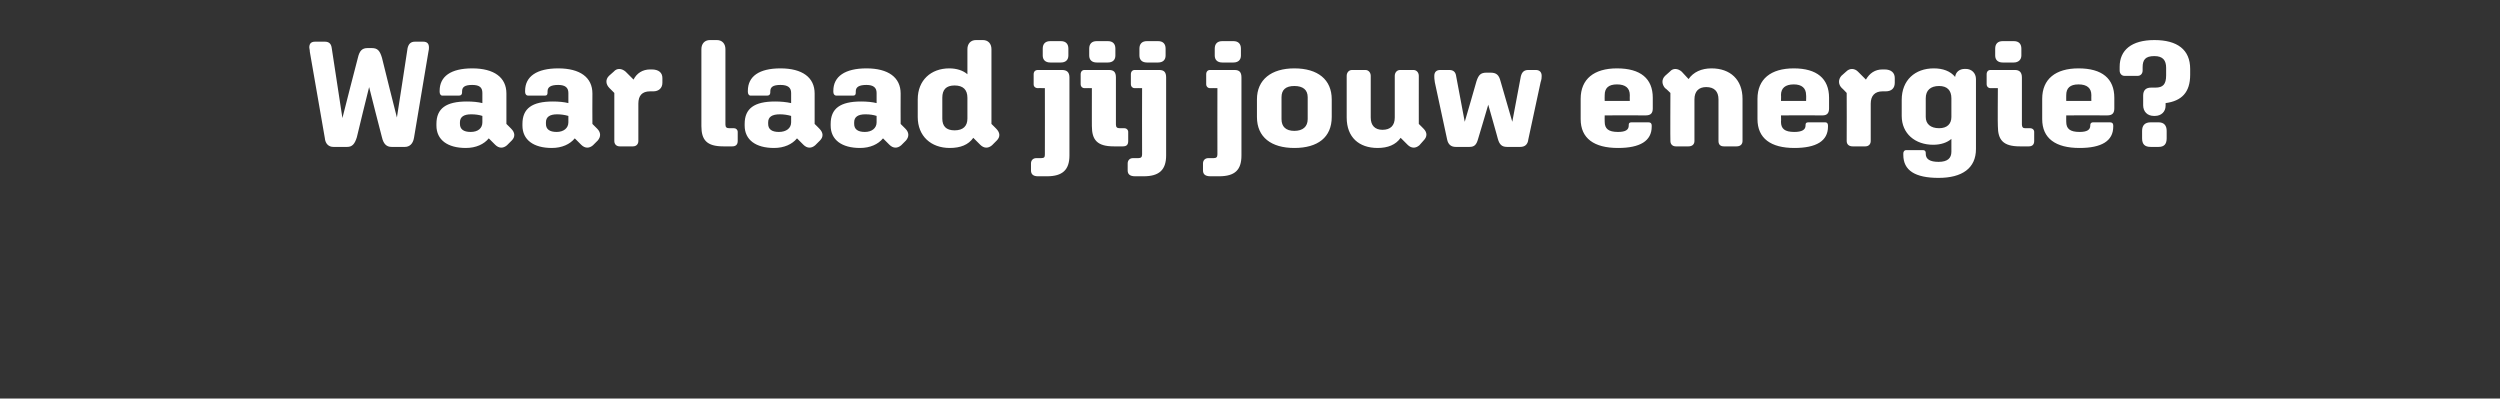 <?xml version="1.0" standalone="no"?><!DOCTYPE svg PUBLIC "-//W3C//DTD SVG 1.1//EN" "http://www.w3.org/Graphics/SVG/1.1/DTD/svg11.dtd"><svg xmlns="http://www.w3.org/2000/svg" version="1.1" width="468px" height="74.6px" viewBox="0 -5 468 74.6" style="top:-5px"><rect x="0" y="-5" width="468" height="74.6" fill="#333333" stroke="none"/>  <desc>Waar laad jij jouw energie?</desc>  <defs/>  <g id="Polygon17261">    <path d="M 60.8 20.8 C 60.8 20.8 58 4.7 58 4.7 C 58 4.3 57.9 4.1 57.9 3.9 C 57.9 3.2 58.2 2.8 59 2.8 C 59 2.8 60.8 2.8 60.8 2.8 C 61.6 2.8 62 3.2 62.1 4 C 62.09 4 64.1 17.1 64.1 17.1 C 64.1 17.1 66.97 5.8 67 5.8 C 67.3 4.5 67.8 4 68.8 4 C 68.8 4 69.6 4 69.6 4 C 70.7 4 71.1 4.5 71.5 5.8 C 71.47 5.8 74.3 17 74.3 17 C 74.3 17 76.32 4 76.3 4 C 76.5 3.2 76.9 2.8 77.7 2.8 C 77.7 2.8 79.2 2.8 79.2 2.8 C 80 2.8 80.3 3.2 80.3 3.9 C 80.3 4.1 80.3 4.3 80.2 4.7 C 80.2 4.7 77.5 20.8 77.5 20.8 C 77.3 22 76.6 22.5 75.8 22.5 C 75.8 22.5 73.3 22.5 73.3 22.5 C 72.4 22.5 71.8 22 71.5 20.7 C 71.47 20.69 69.1 11.3 69.1 11.3 C 69.1 11.3 66.77 20.69 66.8 20.7 C 66.4 22 65.9 22.5 65 22.5 C 65 22.5 62.4 22.5 62.4 22.5 C 61.6 22.5 60.9 22 60.8 20.8 Z M 81.7 18.5 C 81.7 18.5 81.7 18.2 81.7 18.2 C 81.7 15.3 83.5 14 87.4 14 C 88.5 14 89.5 14.1 90.3 14.3 C 90.3 14.3 90.3 12.4 90.3 12.4 C 90.3 11.4 89.8 10.9 88.4 10.9 C 87 10.9 86.5 11.3 86.5 12.1 C 86.5 12.1 86.5 12.3 86.5 12.3 C 86.5 12.7 86.3 12.9 85.9 12.9 C 85.9 12.9 82.8 12.9 82.8 12.9 C 82.5 12.9 82.3 12.6 82.3 12.2 C 82.3 12.2 82.3 12 82.3 12 C 82.3 9.3 84.4 7.8 88.4 7.8 C 92.5 7.8 94.8 9.5 94.8 12.5 C 94.8 12.52 94.8 18.2 94.8 18.2 C 94.8 18.2 95.72 19.1 95.7 19.1 C 96.4 19.8 96.5 20.6 95.8 21.3 C 95.8 21.3 94.9 22.2 94.9 22.2 C 94.2 22.8 93.4 22.8 92.7 22.1 C 92.7 22.1 91.5 20.9 91.5 20.9 C 90.6 22 89.1 22.7 87.2 22.7 C 83.8 22.7 81.7 21.2 81.7 18.5 Z M 88.1 19.7 C 89.5 19.7 90.3 19 90.3 17.9 C 90.3 17.9 90.3 16.7 90.3 16.7 C 89.7 16.5 89 16.4 88.2 16.4 C 86.8 16.4 86.1 16.9 86.1 17.9 C 86.1 17.9 86.1 18.2 86.1 18.2 C 86.1 19.2 86.8 19.7 88.1 19.7 Z M 97.8 18.5 C 97.8 18.5 97.8 18.2 97.8 18.2 C 97.8 15.3 99.6 14 103.5 14 C 104.6 14 105.6 14.1 106.4 14.3 C 106.4 14.3 106.4 12.4 106.4 12.4 C 106.4 11.4 105.8 10.9 104.5 10.9 C 103.1 10.9 102.5 11.3 102.5 12.1 C 102.5 12.1 102.5 12.3 102.5 12.3 C 102.5 12.7 102.4 12.9 102 12.9 C 102 12.9 98.9 12.9 98.9 12.9 C 98.5 12.9 98.3 12.6 98.3 12.2 C 98.3 12.2 98.3 12 98.3 12 C 98.3 9.3 100.5 7.8 104.5 7.8 C 108.6 7.8 110.9 9.5 110.9 12.5 C 110.87 12.52 110.9 18.2 110.9 18.2 C 110.9 18.2 111.79 19.1 111.8 19.1 C 112.5 19.8 112.5 20.6 111.9 21.3 C 111.9 21.3 111 22.2 111 22.2 C 110.3 22.8 109.5 22.8 108.8 22.1 C 108.8 22.1 107.6 20.9 107.6 20.9 C 106.7 22 105.2 22.7 103.3 22.7 C 99.9 22.7 97.8 21.2 97.8 18.5 Z M 104.2 19.7 C 105.5 19.7 106.4 19 106.4 17.9 C 106.4 17.9 106.4 16.7 106.4 16.7 C 105.7 16.5 105 16.4 104.3 16.4 C 102.9 16.4 102.2 16.9 102.2 17.9 C 102.2 17.9 102.2 18.2 102.2 18.2 C 102.2 19.2 102.9 19.7 104.2 19.7 Z M 115 21.4 C 114.99 21.36 115 12.4 115 12.4 C 115 12.4 114.06 11.45 114.1 11.5 C 113.4 10.8 113.3 9.9 114 9.2 C 114 9.2 114.9 8.4 114.9 8.4 C 115.5 7.7 116.4 7.8 117.1 8.4 C 117.1 8.4 118.6 9.9 118.6 9.9 C 119.2 8.7 120.3 8 121.7 8 C 121.7 8 122 8 122 8 C 123.3 8 124 8.6 124 9.6 C 124 9.6 124 10.5 124 10.5 C 124 11.5 123.3 12.1 122.3 12.1 C 122.3 12.1 121.7 12.1 121.7 12.1 C 120.2 12.1 119.5 12.9 119.5 14.4 C 119.5 14.4 119.5 21.4 119.5 21.4 C 119.5 22 119.1 22.4 118.5 22.4 C 118.5 22.4 116 22.4 116 22.4 C 115.4 22.4 115 22 115 21.4 Z M 131.3 18.6 C 131.3 18.6 131.3 4.2 131.3 4.2 C 131.3 3.2 131.9 2.5 132.9 2.5 C 132.9 2.5 134.2 2.5 134.2 2.5 C 135.2 2.5 135.8 3.2 135.8 4.2 C 135.8 4.2 135.8 18.3 135.8 18.3 C 135.8 18.8 136 19 136.5 19 C 136.5 19 137.4 19 137.4 19 C 137.8 19 138.1 19.3 138.1 19.7 C 138.1 19.7 138.1 21.4 138.1 21.4 C 138.1 22.1 137.7 22.4 137.1 22.4 C 137.1 22.4 135.4 22.4 135.4 22.4 C 132.3 22.4 131.3 21.2 131.3 18.6 Z M 139.4 18.5 C 139.4 18.5 139.4 18.2 139.4 18.2 C 139.4 15.3 141.2 14 145.1 14 C 146.2 14 147.2 14.1 148.1 14.3 C 148.1 14.3 148.1 12.4 148.1 12.4 C 148.1 11.4 147.5 10.9 146.1 10.9 C 144.7 10.9 144.2 11.3 144.2 12.1 C 144.2 12.1 144.2 12.3 144.2 12.3 C 144.2 12.7 144 12.9 143.6 12.9 C 143.6 12.9 140.5 12.9 140.5 12.9 C 140.2 12.9 140 12.6 140 12.2 C 140 12.2 140 12 140 12 C 140 9.3 142.1 7.8 146.1 7.8 C 150.2 7.8 152.5 9.5 152.5 12.5 C 152.51 12.52 152.5 18.2 152.5 18.2 C 152.5 18.2 153.43 19.1 153.4 19.1 C 154.1 19.8 154.2 20.6 153.5 21.3 C 153.5 21.3 152.6 22.2 152.6 22.2 C 151.9 22.8 151.1 22.8 150.4 22.1 C 150.4 22.1 149.2 20.9 149.2 20.9 C 148.3 22 146.8 22.7 144.9 22.7 C 141.5 22.7 139.4 21.2 139.4 18.5 Z M 145.8 19.7 C 147.2 19.7 148.1 19 148.1 17.9 C 148.1 17.9 148.1 16.7 148.1 16.7 C 147.4 16.5 146.7 16.4 146 16.4 C 144.5 16.4 143.8 16.9 143.8 17.9 C 143.8 17.9 143.8 18.2 143.8 18.2 C 143.8 19.2 144.5 19.7 145.8 19.7 Z M 155.5 18.5 C 155.5 18.5 155.5 18.2 155.5 18.2 C 155.5 15.3 157.3 14 161.2 14 C 162.3 14 163.3 14.1 164.1 14.3 C 164.1 14.3 164.1 12.4 164.1 12.4 C 164.1 11.4 163.5 10.9 162.2 10.9 C 160.8 10.9 160.2 11.3 160.2 12.1 C 160.2 12.1 160.2 12.3 160.2 12.3 C 160.2 12.7 160.1 12.9 159.7 12.9 C 159.7 12.9 156.6 12.9 156.6 12.9 C 156.2 12.9 156 12.6 156 12.2 C 156 12.2 156 12 156 12 C 156 9.3 158.2 7.8 162.2 7.8 C 166.3 7.8 168.6 9.5 168.6 12.5 C 168.58 12.52 168.6 18.2 168.6 18.2 C 168.6 18.2 169.5 19.1 169.5 19.1 C 170.2 19.8 170.2 20.6 169.6 21.3 C 169.6 21.3 168.7 22.2 168.7 22.2 C 168 22.8 167.2 22.8 166.5 22.1 C 166.5 22.1 165.3 20.9 165.3 20.9 C 164.4 22 162.9 22.7 161 22.7 C 157.6 22.7 155.5 21.2 155.5 18.5 Z M 161.9 19.7 C 163.2 19.7 164.1 19 164.1 17.9 C 164.1 17.9 164.1 16.7 164.1 16.7 C 163.5 16.5 162.8 16.4 162 16.4 C 160.6 16.4 159.9 16.9 159.9 17.9 C 159.9 17.9 159.9 18.2 159.9 18.2 C 159.9 19.2 160.6 19.7 161.9 19.7 Z M 171.8 16.9 C 171.8 16.9 171.8 13.6 171.8 13.6 C 171.8 10 174.3 7.8 177.7 7.8 C 179.1 7.8 180.3 8.2 181.1 8.9 C 181.1 8.9 181.1 4.2 181.1 4.2 C 181.1 3.2 181.7 2.5 182.7 2.5 C 182.7 2.5 184 2.5 184 2.5 C 185 2.5 185.6 3.2 185.6 4.2 C 185.6 4.17 185.6 18.2 185.6 18.2 C 185.6 18.2 186.52 19.1 186.5 19.1 C 187.2 19.8 187.3 20.6 186.6 21.3 C 186.6 21.3 185.7 22.2 185.7 22.2 C 185 22.8 184.2 22.8 183.5 22.1 C 183.5 22.1 182.2 20.8 182.2 20.8 C 181.3 22.1 179.8 22.7 177.8 22.7 C 174.3 22.7 171.8 20.5 171.8 16.9 Z M 181.1 17.2 C 181.1 17.2 181.1 13.3 181.1 13.3 C 181.1 11.8 180.3 11 178.7 11 C 177.1 11 176.4 11.8 176.4 13.3 C 176.4 13.3 176.4 17.2 176.4 17.2 C 176.4 18.6 177.1 19.4 178.7 19.4 C 180.3 19.4 181.1 18.6 181.1 17.2 Z M 195.2 5.4 C 195.2 5.4 195.2 4.1 195.2 4.1 C 195.2 3.2 195.7 2.7 196.6 2.7 C 196.6 2.7 198.6 2.7 198.6 2.7 C 199.5 2.7 200 3.2 200 4.1 C 200 4.1 200 5.4 200 5.4 C 200 6.2 199.5 6.7 198.6 6.7 C 198.6 6.7 196.6 6.7 196.6 6.7 C 195.7 6.7 195.2 6.2 195.2 5.4 Z M 193 26.9 C 193 26.9 193 25.6 193 25.6 C 193 25 193.4 24.6 194 24.6 C 194 24.6 194.9 24.6 194.9 24.6 C 195.5 24.6 195.6 24.4 195.6 23.9 C 195.62 23.91 195.6 11.5 195.6 11.5 C 195.6 11.5 194.25 11.48 194.3 11.5 C 193.8 11.5 193.5 11.2 193.5 10.8 C 193.5 10.8 193.5 8.9 193.5 8.9 C 193.5 8.4 193.8 8.1 194.3 8.1 C 194.3 8.1 198.8 8.1 198.8 8.1 C 199.7 8.1 200.2 8.5 200.2 9.5 C 200.2 9.5 200.2 24.1 200.2 24.1 C 200.2 26.8 198.9 28 196 28 C 196 28 194.3 28 194.3 28 C 193.4 28 193 27.6 193 26.9 Z M 203.9 5.4 C 203.9 5.4 203.9 4.1 203.9 4.1 C 203.9 3.2 204.4 2.7 205.3 2.7 C 205.3 2.7 207.4 2.7 207.4 2.7 C 208.3 2.7 208.8 3.2 208.8 4.1 C 208.8 4.1 208.8 5.4 208.8 5.4 C 208.8 6.2 208.3 6.7 207.4 6.7 C 207.4 6.7 205.3 6.7 205.3 6.7 C 204.4 6.7 203.9 6.2 203.9 5.4 Z M 204.4 18.6 C 204.39 18.65 204.4 11.5 204.4 11.5 C 204.4 11.5 203.02 11.48 203 11.5 C 202.6 11.5 202.3 11.2 202.3 10.8 C 202.3 10.8 202.3 8.9 202.3 8.9 C 202.3 8.4 202.6 8.1 203 8.1 C 203 8.1 207.6 8.1 207.6 8.1 C 208.5 8.1 208.9 8.5 208.9 9.5 C 208.9 9.5 208.9 18.3 208.9 18.3 C 208.9 18.8 209.1 19 209.6 19 C 209.6 19 210.5 19 210.5 19 C 210.9 19 211.2 19.3 211.2 19.7 C 211.2 19.7 211.2 21.4 211.2 21.4 C 211.2 22.1 210.9 22.4 210.2 22.4 C 210.2 22.4 208.5 22.4 208.5 22.4 C 205.4 22.4 204.4 21.2 204.4 18.6 Z M 213.3 5.4 C 213.3 5.4 213.3 4.1 213.3 4.1 C 213.3 3.2 213.8 2.7 214.7 2.7 C 214.7 2.7 216.8 2.7 216.8 2.7 C 217.7 2.7 218.2 3.2 218.2 4.1 C 218.2 4.1 218.2 5.4 218.2 5.4 C 218.2 6.2 217.7 6.7 216.8 6.7 C 216.8 6.7 214.7 6.7 214.7 6.7 C 213.8 6.7 213.3 6.2 213.3 5.4 Z M 211.1 26.9 C 211.1 26.9 211.1 25.6 211.1 25.6 C 211.1 25 211.5 24.6 212.1 24.6 C 212.1 24.6 213.1 24.6 213.1 24.6 C 213.6 24.6 213.8 24.4 213.8 23.9 C 213.77 23.91 213.8 11.5 213.8 11.5 C 213.8 11.5 212.4 11.48 212.4 11.5 C 212 11.5 211.7 11.2 211.7 10.8 C 211.7 10.8 211.7 8.9 211.7 8.9 C 211.7 8.4 212 8.1 212.4 8.1 C 212.4 8.1 217 8.1 217 8.1 C 217.9 8.1 218.3 8.5 218.3 9.5 C 218.3 9.5 218.3 24.1 218.3 24.1 C 218.3 26.8 217 28 214.1 28 C 214.1 28 212.5 28 212.5 28 C 211.5 28 211.1 27.6 211.1 26.9 Z M 227.4 5.4 C 227.4 5.4 227.4 4.1 227.4 4.1 C 227.4 3.2 227.9 2.7 228.8 2.7 C 228.8 2.7 230.9 2.7 230.9 2.7 C 231.8 2.7 232.3 3.2 232.3 4.1 C 232.3 4.1 232.3 5.4 232.3 5.4 C 232.3 6.2 231.8 6.7 230.9 6.7 C 230.9 6.7 228.8 6.7 228.8 6.7 C 227.9 6.7 227.4 6.2 227.4 5.4 Z M 225.2 26.9 C 225.2 26.9 225.2 25.6 225.2 25.6 C 225.2 25 225.6 24.6 226.2 24.6 C 226.2 24.6 227.2 24.6 227.2 24.6 C 227.7 24.6 227.9 24.4 227.9 23.9 C 227.88 23.91 227.9 11.5 227.9 11.5 C 227.9 11.5 226.51 11.48 226.5 11.5 C 226.1 11.5 225.8 11.2 225.8 10.8 C 225.8 10.8 225.8 8.9 225.8 8.9 C 225.8 8.4 226.1 8.1 226.5 8.1 C 226.5 8.1 231.1 8.1 231.1 8.1 C 232 8.1 232.4 8.5 232.4 9.5 C 232.4 9.5 232.4 24.1 232.4 24.1 C 232.4 26.8 231.2 28 228.2 28 C 228.2 28 226.6 28 226.6 28 C 225.6 28 225.2 27.6 225.2 26.9 Z M 235.3 16.9 C 235.3 16.9 235.3 13.6 235.3 13.6 C 235.3 9.9 238 7.8 242.3 7.8 C 246.7 7.8 249.3 9.9 249.3 13.6 C 249.3 13.6 249.3 16.9 249.3 16.9 C 249.3 20.7 246.7 22.7 242.3 22.7 C 238 22.7 235.3 20.7 235.3 16.9 Z M 244.8 17.3 C 244.8 17.3 244.8 13.2 244.8 13.2 C 244.8 11.8 243.9 11.1 242.3 11.1 C 240.7 11.1 239.9 11.8 239.9 13.2 C 239.9 13.2 239.9 17.3 239.9 17.3 C 239.9 18.7 240.7 19.5 242.3 19.5 C 243.9 19.5 244.8 18.7 244.8 17.3 Z M 252.1 17 C 252.1 17 252.1 9.2 252.1 9.2 C 252.1 8.6 252.5 8.1 253.1 8.1 C 253.1 8.1 255.6 8.1 255.6 8.1 C 256.2 8.1 256.6 8.6 256.6 9.2 C 256.6 9.2 256.6 17 256.6 17 C 256.6 18.5 257.4 19.3 258.8 19.3 C 260.3 19.3 261.1 18.5 261.1 17 C 261.1 17 261.1 9.2 261.1 9.2 C 261.1 8.6 261.5 8.1 262.1 8.1 C 262.1 8.1 264.6 8.1 264.6 8.1 C 265.2 8.1 265.6 8.6 265.6 9.2 C 265.59 9.18 265.6 18.2 265.6 18.2 C 265.6 18.2 266.52 19.1 266.5 19.1 C 267.2 19.8 267.2 20.6 266.5 21.3 C 266.5 21.3 265.7 22.2 265.7 22.2 C 265 22.8 264.2 22.8 263.5 22.1 C 263.5 22.1 262.2 20.8 262.2 20.8 C 261.3 22.1 259.8 22.7 257.9 22.7 C 254.4 22.7 252.1 20.7 252.1 17 Z M 270.9 21.1 C 270.9 21.1 268.6 10.4 268.6 10.4 C 268.5 9.8 268.5 9.5 268.5 9.2 C 268.5 8.5 268.9 8.1 269.6 8.1 C 269.6 8.1 271.3 8.1 271.3 8.1 C 272.1 8.1 272.5 8.5 272.6 9.3 C 272.62 9.32 274.2 17.8 274.2 17.8 C 274.2 17.8 276.43 10.19 276.4 10.2 C 276.8 9 277.2 8.6 278.3 8.6 C 278.3 8.6 279 8.6 279 8.6 C 280.1 8.6 280.6 9 280.9 10.2 C 280.91 10.19 283.1 17.8 283.1 17.8 C 283.1 17.8 284.69 9.32 284.7 9.3 C 284.9 8.5 285.3 8.1 286.1 8.1 C 286.1 8.1 287.5 8.1 287.5 8.1 C 288.2 8.1 288.6 8.5 288.6 9.2 C 288.6 9.5 288.6 9.8 288.4 10.4 C 288.4 10.4 286.1 21.1 286.1 21.1 C 286 22.1 285.4 22.5 284.6 22.5 C 284.6 22.5 282.1 22.5 282.1 22.5 C 281.2 22.5 280.7 22.1 280.4 21 C 280.43 21.03 278.6 14.6 278.6 14.6 C 278.6 14.6 276.71 21.03 276.7 21 C 276.4 22.1 276 22.5 275.1 22.5 C 275.1 22.5 272.5 22.5 272.5 22.5 C 271.7 22.5 271.1 22.1 270.9 21.1 Z M 295.9 17.3 C 295.9 17.3 295.9 13.5 295.9 13.5 C 295.9 9.8 298.4 7.8 302.7 7.8 C 307.1 7.8 309.4 9.7 309.4 13.3 C 309.4 13.3 309.4 15.3 309.4 15.3 C 309.4 16.2 309 16.6 308.1 16.6 C 308.13 16.58 300.4 16.6 300.4 16.6 C 300.4 16.6 300.37 17.75 300.4 17.8 C 300.4 19.1 301.1 19.7 302.9 19.7 C 304.3 19.7 304.9 19.3 304.9 18.5 C 304.9 18.5 304.9 18.4 304.9 18.4 C 304.9 18.1 305 17.9 305.4 17.9 C 305.4 17.9 308.6 17.9 308.6 17.9 C 309 17.9 309.2 18.1 309.2 18.5 C 309.2 18.5 309.2 18.7 309.2 18.7 C 309.2 21.4 307 22.7 302.9 22.7 C 298.4 22.7 295.9 20.9 295.9 17.3 Z M 300.4 12.8 C 300.37 12.8 300.4 13.9 300.4 13.9 L 305.1 13.9 C 305.1 13.9 305.07 12.8 305.1 12.8 C 305.1 11.5 304.3 10.8 302.7 10.8 C 301.1 10.8 300.4 11.5 300.4 12.8 Z M 312.7 21.4 C 312.66 21.36 312.7 12.4 312.7 12.4 C 312.7 12.4 311.74 11.45 311.7 11.5 C 311.1 10.8 311 9.9 311.7 9.2 C 311.7 9.2 312.6 8.4 312.6 8.4 C 313.2 7.7 314.1 7.8 314.8 8.4 C 314.8 8.4 316.1 9.8 316.1 9.8 C 317 8.5 318.5 7.8 320.4 7.8 C 323.9 7.8 326.2 9.9 326.2 13.5 C 326.2 13.5 326.2 21.4 326.2 21.4 C 326.2 22 325.8 22.4 325.1 22.4 C 325.1 22.4 322.7 22.4 322.7 22.4 C 322 22.4 321.7 22 321.7 21.4 C 321.7 21.4 321.7 13.6 321.7 13.6 C 321.7 12.1 320.9 11.3 319.4 11.3 C 318 11.3 317.2 12.1 317.2 13.6 C 317.2 13.6 317.2 21.4 317.2 21.4 C 317.2 22 316.8 22.4 316.1 22.4 C 316.1 22.4 313.7 22.4 313.7 22.4 C 313.1 22.4 312.7 22 312.7 21.4 Z M 329 17.3 C 329 17.3 329 13.5 329 13.5 C 329 9.8 331.5 7.8 335.8 7.8 C 340.1 7.8 342.4 9.7 342.4 13.3 C 342.4 13.3 342.4 15.3 342.4 15.3 C 342.4 16.2 342 16.6 341.2 16.6 C 341.19 16.58 333.4 16.6 333.4 16.6 C 333.4 16.6 333.44 17.75 333.4 17.8 C 333.4 19.1 334.1 19.7 335.9 19.7 C 337.3 19.7 338 19.3 338 18.5 C 338 18.5 338 18.4 338 18.4 C 338 18.1 338.1 17.9 338.5 17.9 C 338.5 17.9 341.7 17.9 341.7 17.9 C 342 17.9 342.2 18.1 342.2 18.5 C 342.2 18.5 342.2 18.7 342.2 18.7 C 342.2 21.4 340 22.7 335.9 22.7 C 331.5 22.7 329 20.9 329 17.3 Z M 333.4 12.8 C 333.44 12.8 333.4 13.9 333.4 13.9 L 338.1 13.9 C 338.1 13.9 338.14 12.8 338.1 12.8 C 338.1 11.5 337.3 10.8 335.8 10.8 C 334.2 10.8 333.4 11.5 333.4 12.8 Z M 345.7 21.4 C 345.73 21.36 345.7 12.4 345.7 12.4 C 345.7 12.4 344.81 11.45 344.8 11.5 C 344.1 10.8 344.1 9.9 344.7 9.2 C 344.7 9.2 345.6 8.4 345.6 8.4 C 346.3 7.7 347.2 7.8 347.8 8.4 C 347.8 8.4 349.3 9.9 349.3 9.9 C 350 8.7 351 8 352.4 8 C 352.4 8 352.8 8 352.8 8 C 354 8 354.7 8.6 354.7 9.6 C 354.7 9.6 354.7 10.5 354.7 10.5 C 354.7 11.5 354.1 12.1 353 12.1 C 353 12.1 352.4 12.1 352.4 12.1 C 351 12.1 350.2 12.9 350.2 14.4 C 350.2 14.4 350.2 21.4 350.2 21.4 C 350.2 22 349.8 22.4 349.2 22.4 C 349.2 22.4 346.8 22.4 346.8 22.4 C 346.1 22.4 345.7 22 345.7 21.4 Z M 356.3 24 C 356.3 24 356.3 23.7 356.3 23.7 C 356.3 23.4 356.5 23.1 356.8 23.1 C 356.8 23.1 360 23.1 360 23.1 C 360.3 23.1 360.5 23.3 360.5 23.6 C 360.5 23.6 360.5 23.8 360.5 23.8 C 360.5 24.8 361.3 25.3 362.9 25.3 C 364.6 25.3 365.3 24.6 365.3 23.4 C 365.3 23.4 365.3 21 365.3 21 C 364.5 21.7 363.3 22.1 361.9 22.1 C 358.5 22.1 356 20 356 16.7 C 356 16.7 356 13.7 356 13.7 C 356 10 358.5 7.8 362 7.8 C 363.7 7.8 365.1 8.3 366 9.4 C 366.1 8.5 366.8 7.9 367.8 7.9 C 367.8 7.9 368 7.9 368 7.9 C 369.1 7.9 369.9 8.7 369.9 9.8 C 369.9 9.8 369.9 22.9 369.9 22.9 C 369.9 26.5 367.3 28.3 362.9 28.3 C 358.5 28.3 356.3 26.9 356.3 24 Z M 365.3 16.9 C 365.3 16.9 365.3 13.4 365.3 13.4 C 365.3 11.9 364.5 11.1 363 11.1 C 361.4 11.1 360.5 11.9 360.5 13.4 C 360.5 13.4 360.5 16.9 360.5 16.9 C 360.5 18.2 361.4 19 363 19 C 364.5 19 365.3 18.2 365.3 16.9 Z M 373.5 5.4 C 373.5 5.4 373.5 4.1 373.5 4.1 C 373.5 3.2 374 2.7 374.9 2.7 C 374.9 2.7 377 2.7 377 2.7 C 377.9 2.7 378.4 3.2 378.4 4.1 C 378.4 4.1 378.4 5.4 378.4 5.4 C 378.4 6.2 377.8 6.7 377 6.7 C 377 6.7 374.9 6.7 374.9 6.7 C 374 6.7 373.5 6.2 373.5 5.4 Z M 374 18.6 C 373.95 18.65 374 11.5 374 11.5 C 374 11.5 372.58 11.48 372.6 11.5 C 372.2 11.5 371.9 11.2 371.9 10.8 C 371.9 10.8 371.9 8.9 371.9 8.9 C 371.9 8.4 372.2 8.1 372.6 8.1 C 372.6 8.1 377.2 8.1 377.2 8.1 C 378 8.1 378.5 8.5 378.5 9.5 C 378.5 9.5 378.5 18.3 378.5 18.3 C 378.5 18.8 378.7 19 379.1 19 C 379.1 19 380 19 380 19 C 380.5 19 380.8 19.3 380.8 19.7 C 380.8 19.7 380.8 21.4 380.8 21.4 C 380.8 22.1 380.4 22.4 379.8 22.4 C 379.8 22.4 378.1 22.4 378.1 22.4 C 375 22.4 374 21.2 374 18.6 Z M 382.3 17.3 C 382.3 17.3 382.3 13.5 382.3 13.5 C 382.3 9.8 384.8 7.8 389.1 7.8 C 393.5 7.8 395.8 9.7 395.8 13.3 C 395.8 13.3 395.8 15.3 395.8 15.3 C 395.8 16.2 395.4 16.6 394.5 16.6 C 394.53 16.58 386.8 16.6 386.8 16.6 C 386.8 16.6 386.78 17.75 386.8 17.8 C 386.8 19.1 387.5 19.7 389.3 19.7 C 390.7 19.7 391.3 19.3 391.3 18.5 C 391.3 18.5 391.3 18.4 391.3 18.4 C 391.3 18.1 391.5 17.9 391.8 17.9 C 391.8 17.9 395 17.9 395 17.9 C 395.4 17.9 395.6 18.1 395.6 18.5 C 395.6 18.5 395.6 18.7 395.6 18.7 C 395.6 21.4 393.4 22.7 389.3 22.7 C 384.8 22.7 382.3 20.9 382.3 17.3 Z M 386.8 12.8 C 386.78 12.8 386.8 13.9 386.8 13.9 L 391.5 13.9 C 391.5 13.9 391.48 12.8 391.5 12.8 C 391.5 11.5 390.7 10.8 389.1 10.8 C 387.5 10.8 386.8 11.5 386.8 12.8 Z M 403.4 16.7 C 403.4 16.7 403.2 16.7 403.2 16.7 C 402 16.7 401.2 15.9 401.2 14.7 C 401.2 14.7 401.2 12.9 401.2 12.9 C 401.2 11.9 401.7 11.4 402.7 11.4 C 402.7 11.4 403.5 11.4 403.5 11.4 C 404.9 11.4 405.5 10.8 405.5 9.1 C 405.5 9.1 405.5 7.7 405.5 7.7 C 405.5 6.3 404.9 5.5 403.3 5.5 C 401.6 5.5 401.1 6.2 401.1 7.6 C 401.1 7.6 401.1 8.2 401.1 8.2 C 401.1 8.8 400.7 9.2 400.2 9.2 C 400.2 9.2 397.7 9.2 397.7 9.2 C 397.2 9.2 396.8 8.8 396.8 8.2 C 396.8 8.2 396.8 7.5 396.8 7.5 C 396.8 4.4 399 2.5 403.3 2.5 C 407.6 2.5 410 4.3 410 7.9 C 410 7.9 410 9 410 9 C 410 12.3 408.4 13.9 405.4 14.3 C 405.4 14.3 405.4 14.8 405.4 14.8 C 405.4 15.9 404.6 16.7 403.4 16.7 Z M 401 19.5 C 401 18.5 401.5 17.9 402.6 17.9 C 402.6 17.9 404.1 17.9 404.1 17.9 C 405.1 17.9 405.6 18.5 405.6 19.5 C 405.6 19.5 405.6 20.9 405.6 20.9 C 405.6 22 405.1 22.5 404.1 22.5 C 404.1 22.5 402.6 22.5 402.6 22.5 C 401.5 22.5 401 22 401 20.9 C 401 20.9 401 19.5 401 19.5 Z " stroke="none" fill="#fff"/>  </g></svg>
